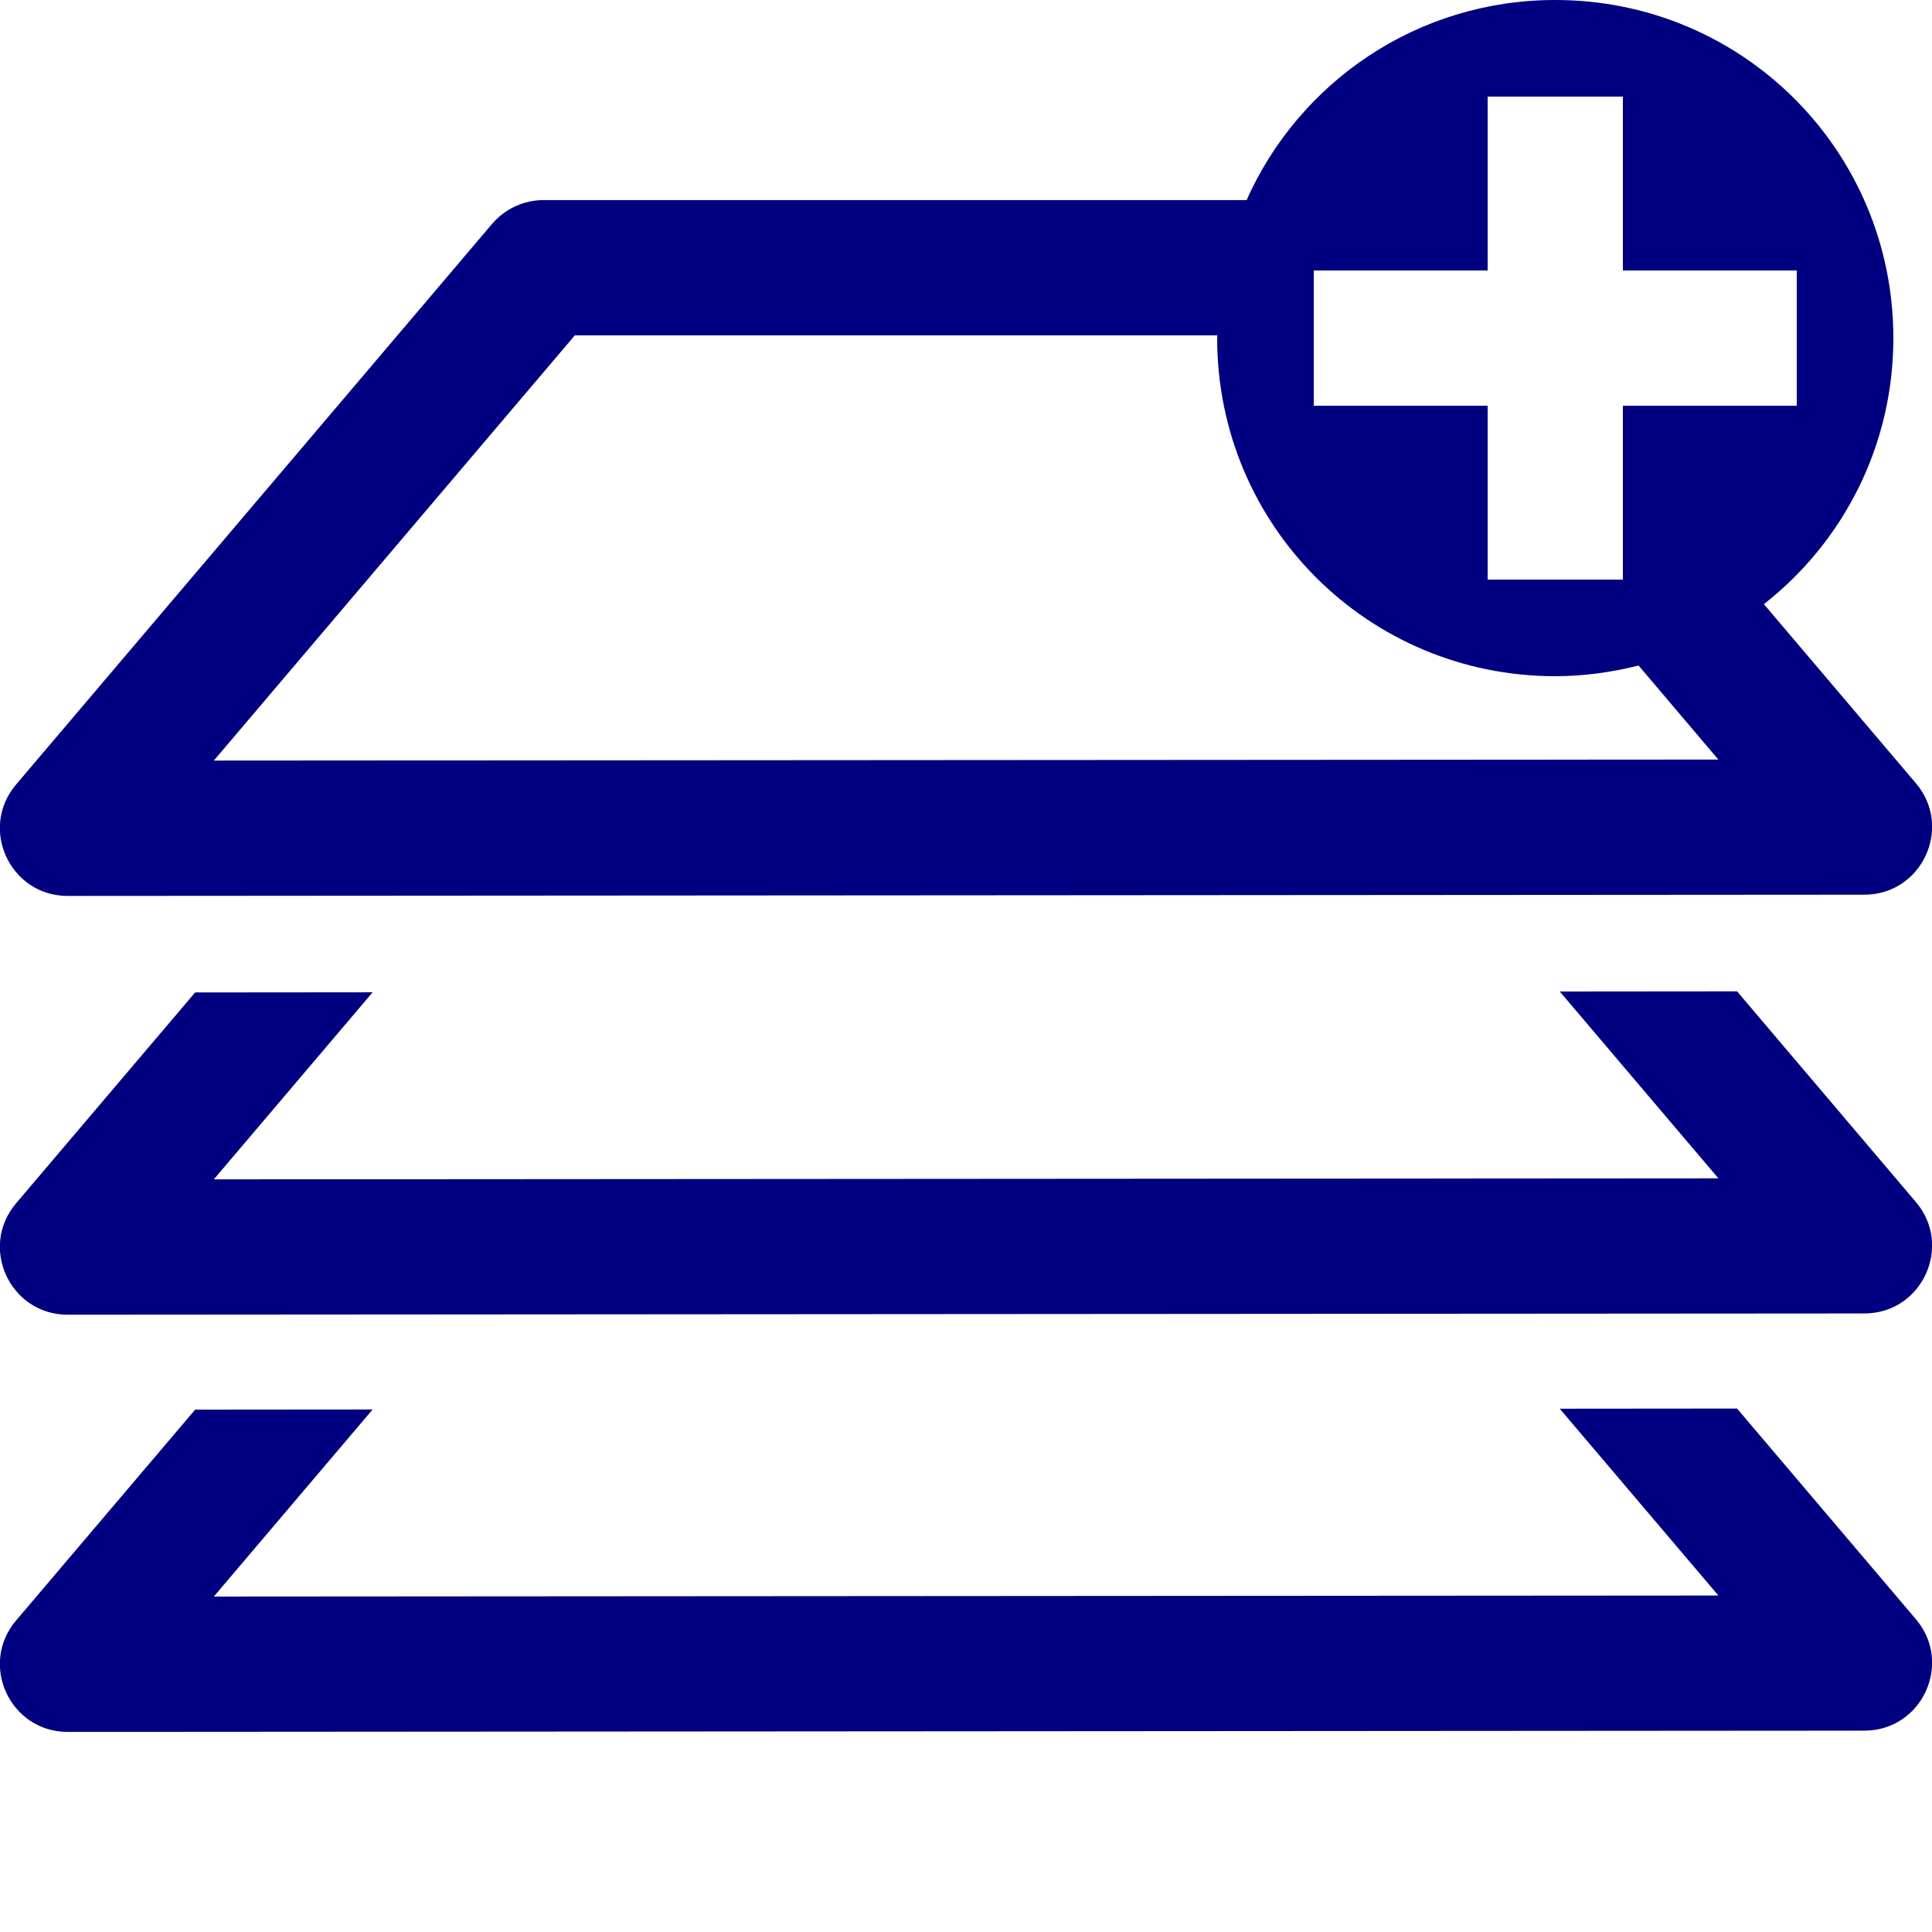 <svg xmlns:svg="http://www.w3.org/2000/svg" xmlns="http://www.w3.org/2000/svg" height="100" width="100"><path style="line-height:normal;font-variant-ligatures:normal;font-variant-position:normal;font-variant-caps:normal;font-variant-numeric:normal;font-variant-alternates:normal;font-feature-settings:normal;text-indent:0;text-align:start;text-decoration-line:none;text-decoration-style:solid;text-decoration-color:#000;text-transform:none;text-orientation:mixed;white-space:normal;shape-padding:0;isolation:auto;mix-blend-mode:normal;solid-color:#000;solid-opacity:1" d="M 80.5 0 C 73.355 0 67.248 4.246 64.523 10.357 L 28.135 10.357 C 27.107 10.357 26.132 10.809 25.467 11.592 L 0.832 40.607 C -1.099 42.882 0.519 46.374 3.502 46.373 L 96.502 46.309 C 99.483 46.306 101.097 42.816 99.168 40.543 L 91.299 31.271 C 95.378 28.073 98 23.109 98 17.5 C 98 7.805 90.195 0 80.5 0 z M 77 5 L 84 5 L 84 14 L 93 14 L 93 21 L 84 21 L 84 30 L 77 30 L 77 21 L 68 21 L 68 14 L 77 14 L 77 5 z M 29.754 17.357 L 63.008 17.357 C 63.007 17.405 63 17.452 63 17.5 C 63 27.195 70.805 35 80.5 35 C 81.992 35 83.43 34.795 84.811 34.447 L 88.941 39.314 L 11.068 39.367 L 29.754 17.357 z M 89.91 51.312 L 80.732 51.32 L 88.943 60.99 L 11.068 61.043 L 19.287 51.361 L 10.1 51.369 L 0.832 62.283 C -1.099 64.558 0.519 68.05 3.502 68.049 L 96.502 67.984 C 99.483 67.982 101.097 64.492 99.168 62.219 L 89.91 51.312 z M 89.91 72.906 L 80.732 72.914 L 88.943 82.584 L 11.068 82.637 L 19.287 72.955 L 10.1 72.963 L 0.832 83.877 C -1.099 86.151 0.519 89.644 3.502 89.643 L 96.502 89.578 C 99.483 89.576 101.097 86.085 99.168 83.812 L 89.91 72.906 z" color="#000" font-style="normal" font-variant="normal" font-weight="400" font-stretch="normal" font-size="medium" font-family="sans-serif" text-decoration="none" letter-spacing="normal" word-spacing="normal" writing-mode="lr-tb" direction="ltr" dominant-baseline="auto" baseline-shift="baseline" text-anchor="start" clip-rule="nonzero" display="inline" overflow="visible" visibility="visible" opacity="1" color-interpolation="sRGB" color-interpolation-filters="linearRGB" vector-effect="none" fill="navy" fill-opacity="1" fill-rule="nonzero" stroke="none" stroke-width="7" stroke-linecap="round" stroke-linejoin="round" stroke-miterlimit="4" stroke-dasharray="none" stroke-dashoffset="0" stroke-opacity="1" color-rendering="auto" image-rendering="auto" shape-rendering="auto" text-rendering="auto" enable-background="accumulate"/></svg>